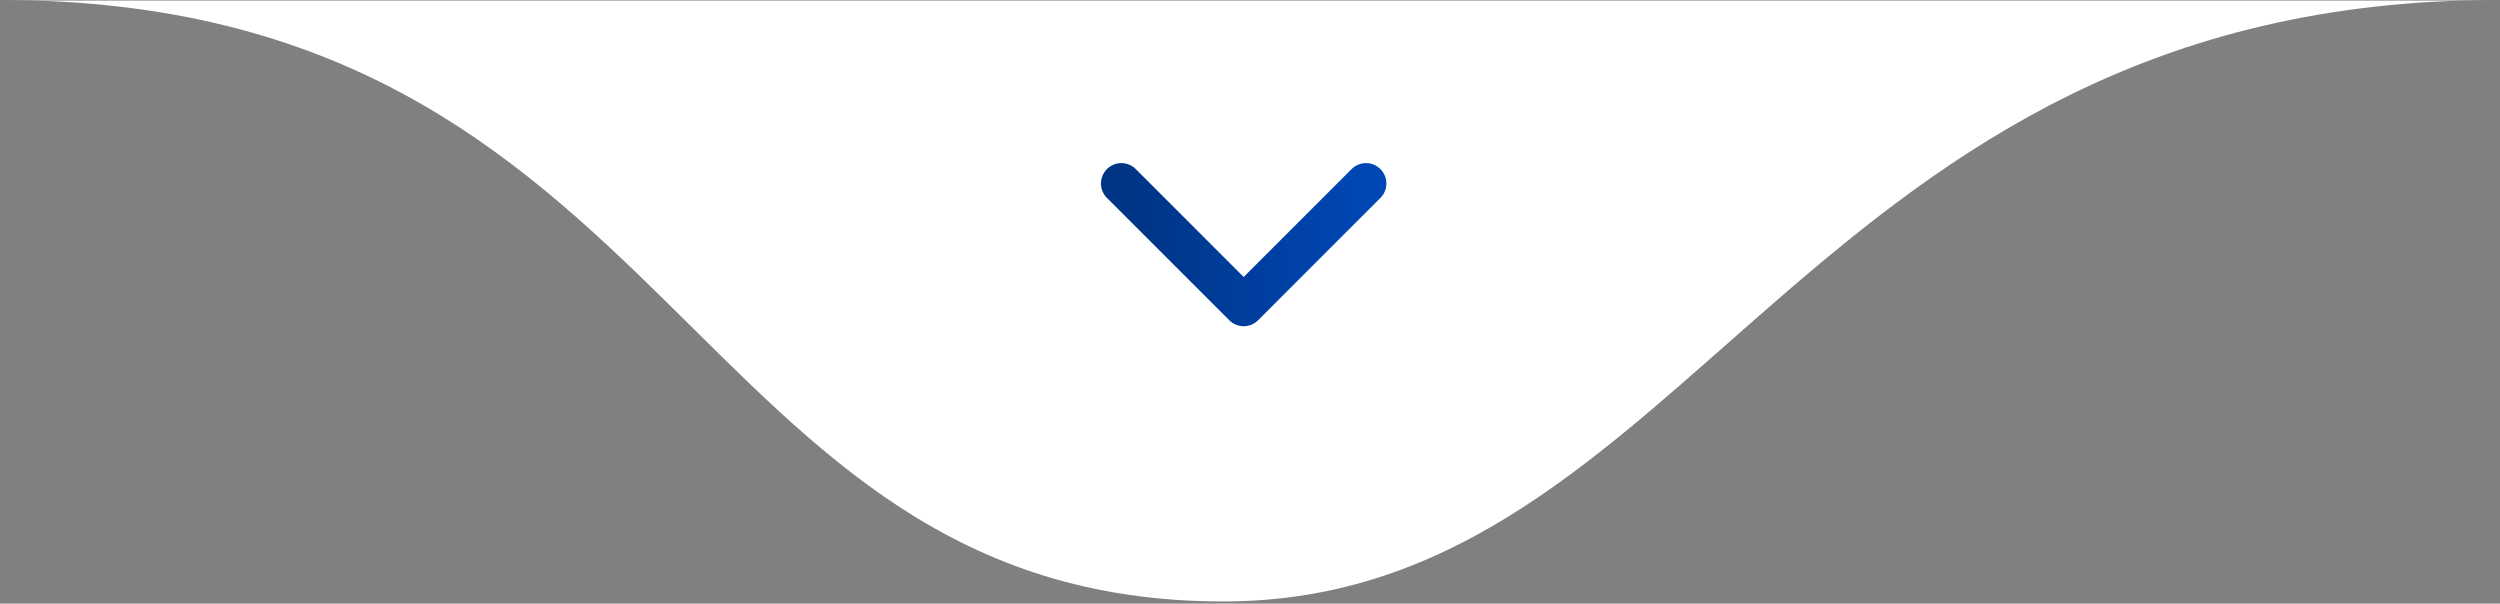 <svg xmlns:xlink="http://www.w3.org/1999/xlink" xmlns="http://www.w3.org/2000/svg" width="936" height="226" viewBox="0 0 936 226" fill="none"><rect x="0" y="0" width="936" height="226" fill="#808080" stroke="none"/><g clip-path="url(#clip0_26_190)"><mask id="mask0_26_190" style="mask-type:luminance" maskUnits="userSpaceOnUse" x="0" y="0" width="936" height="226"><path d="M936 0H0V226H936V0Z" fill="white"></path></mask><g mask="url(#mask0_26_190)"><mask id="mask1_26_190" style="mask-type:luminance" maskUnits="userSpaceOnUse" x="0" y="0" width="936" height="226"><path d="M936 0H0V226H936V0Z" fill="white"></path></mask><g mask="url(#mask1_26_190)"><path d="M458 225.183C255.717 225.183 255.717 0 0 0H935.083C675.55 0 633.567 225.183 458 225.183Z" fill="white"></path><path d="M419.832 68.7L465.632 114.5L511.432 68.7" stroke="url(#paint0_linear_26_190)" stroke-width="15.267" stroke-linecap="round" stroke-linejoin="round"></path></g></g></g><defs><linearGradient id="paint0_linear_26_190" x1="419.832" y1="91.6" x2="511.432" y2="91.6" gradientUnits="userSpaceOnUse"><stop stop-color="#003484"></stop><stop offset="1" stop-color="#0047B5"></stop></linearGradient><clipPath id="clip0_26_190"><rect width="936" height="226" fill="white"></rect></clipPath></defs></svg>